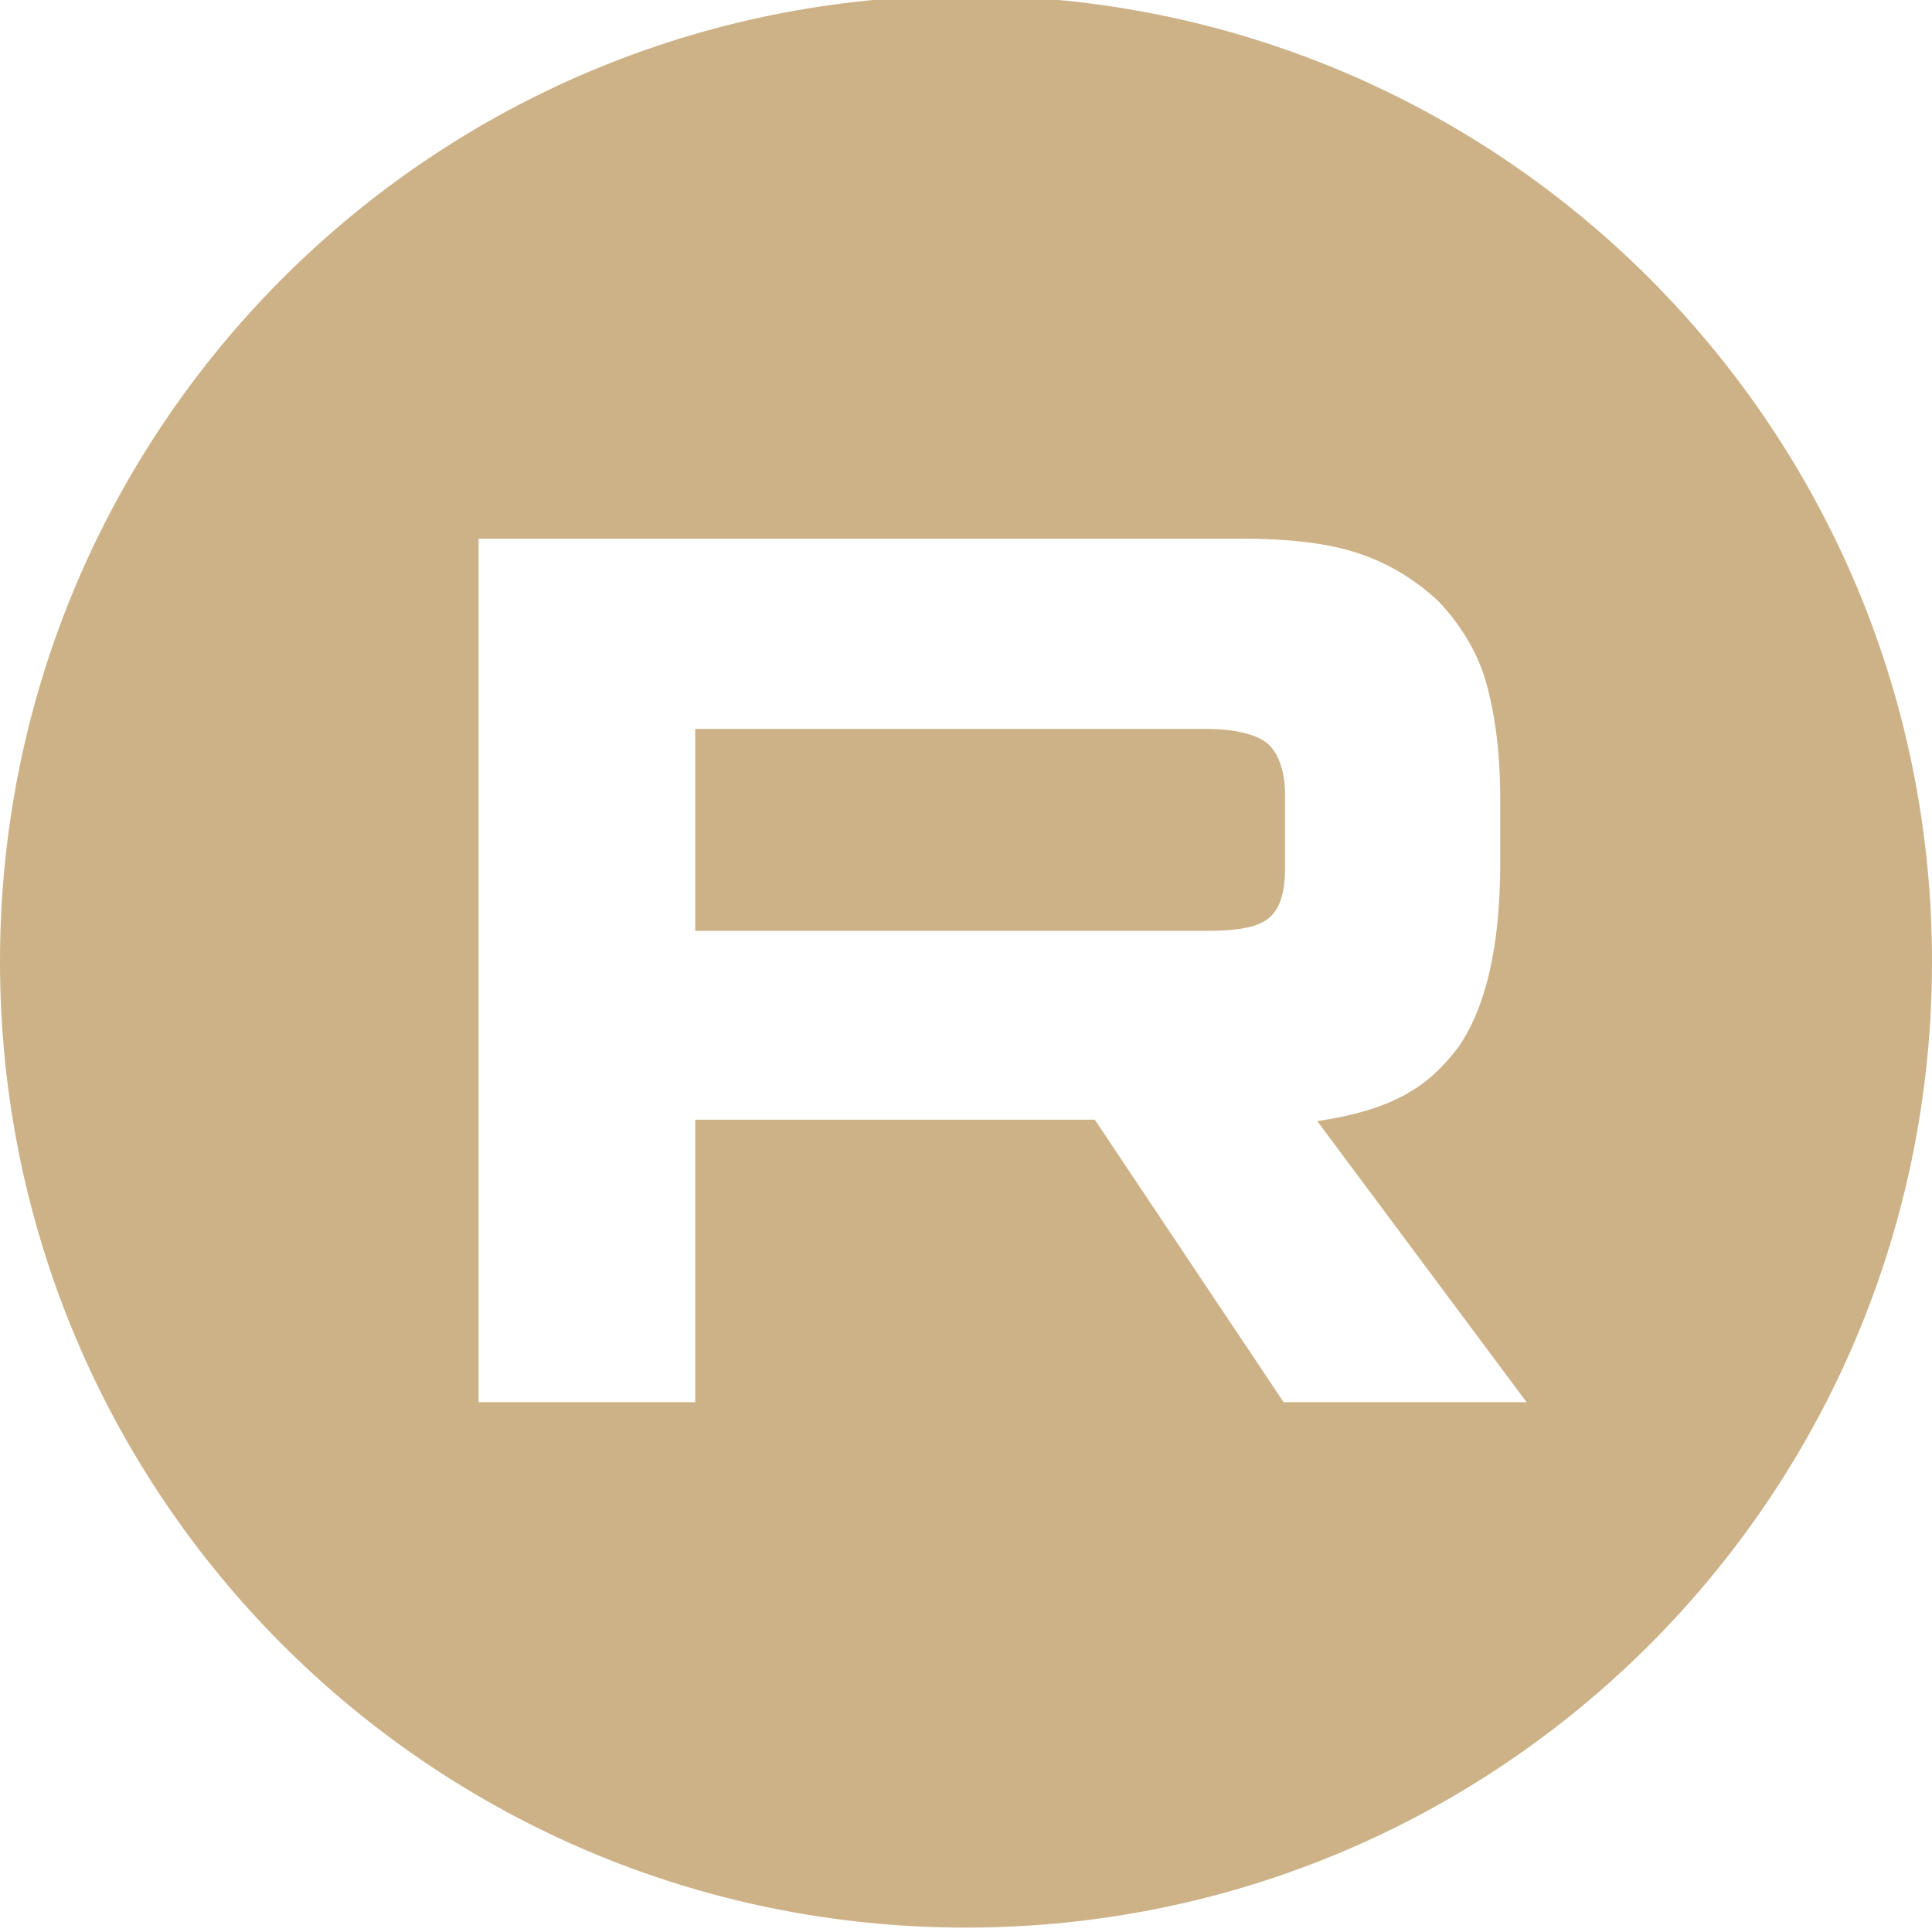 <?xml version="1.0" encoding="UTF-8"?> <svg xmlns="http://www.w3.org/2000/svg" xmlns:xlink="http://www.w3.org/1999/xlink" version="1.1" id="Layer_1" x="0px" y="0px" viewBox="0 0 132 132" style="enable-background:new 0 0 132 132;" xml:space="preserve"> <style type="text/css"> .st0{fill:#CDB287;} </style> <g> <path class="st0" d="M82.4,49.8H47.5v13.8h34.9c2,0,3.4-0.2,4.2-0.8c0.8-0.6,1.2-1.7,1.2-3.5v-5c0-1.7-0.5-2.9-1.2-3.5 C85.9,50.2,84.4,49.8,82.4,49.8z"></path> <path class="st0" d="M66-0.3c-36.5,0-66,29.5-66,66s29.5,66,66,66s66-29.5,66-66S102.5-0.3,66-0.3z M87.7,95.8L74.8,76.5H47.5v19.3 H32.7V36.8h52.1c3.2,0,5.9,0.3,8,1c2.1,0.7,3.9,1.8,5.5,3.3c1.5,1.6,2.6,3.4,3.2,5.4c0.6,2.1,1,4.7,1,8.1V59c0,5.7-1,9.9-2.9,12.6 c-2,2.6-4.3,4.2-9.6,5l14.3,19.2H87.7z"></path> </g> </svg> 